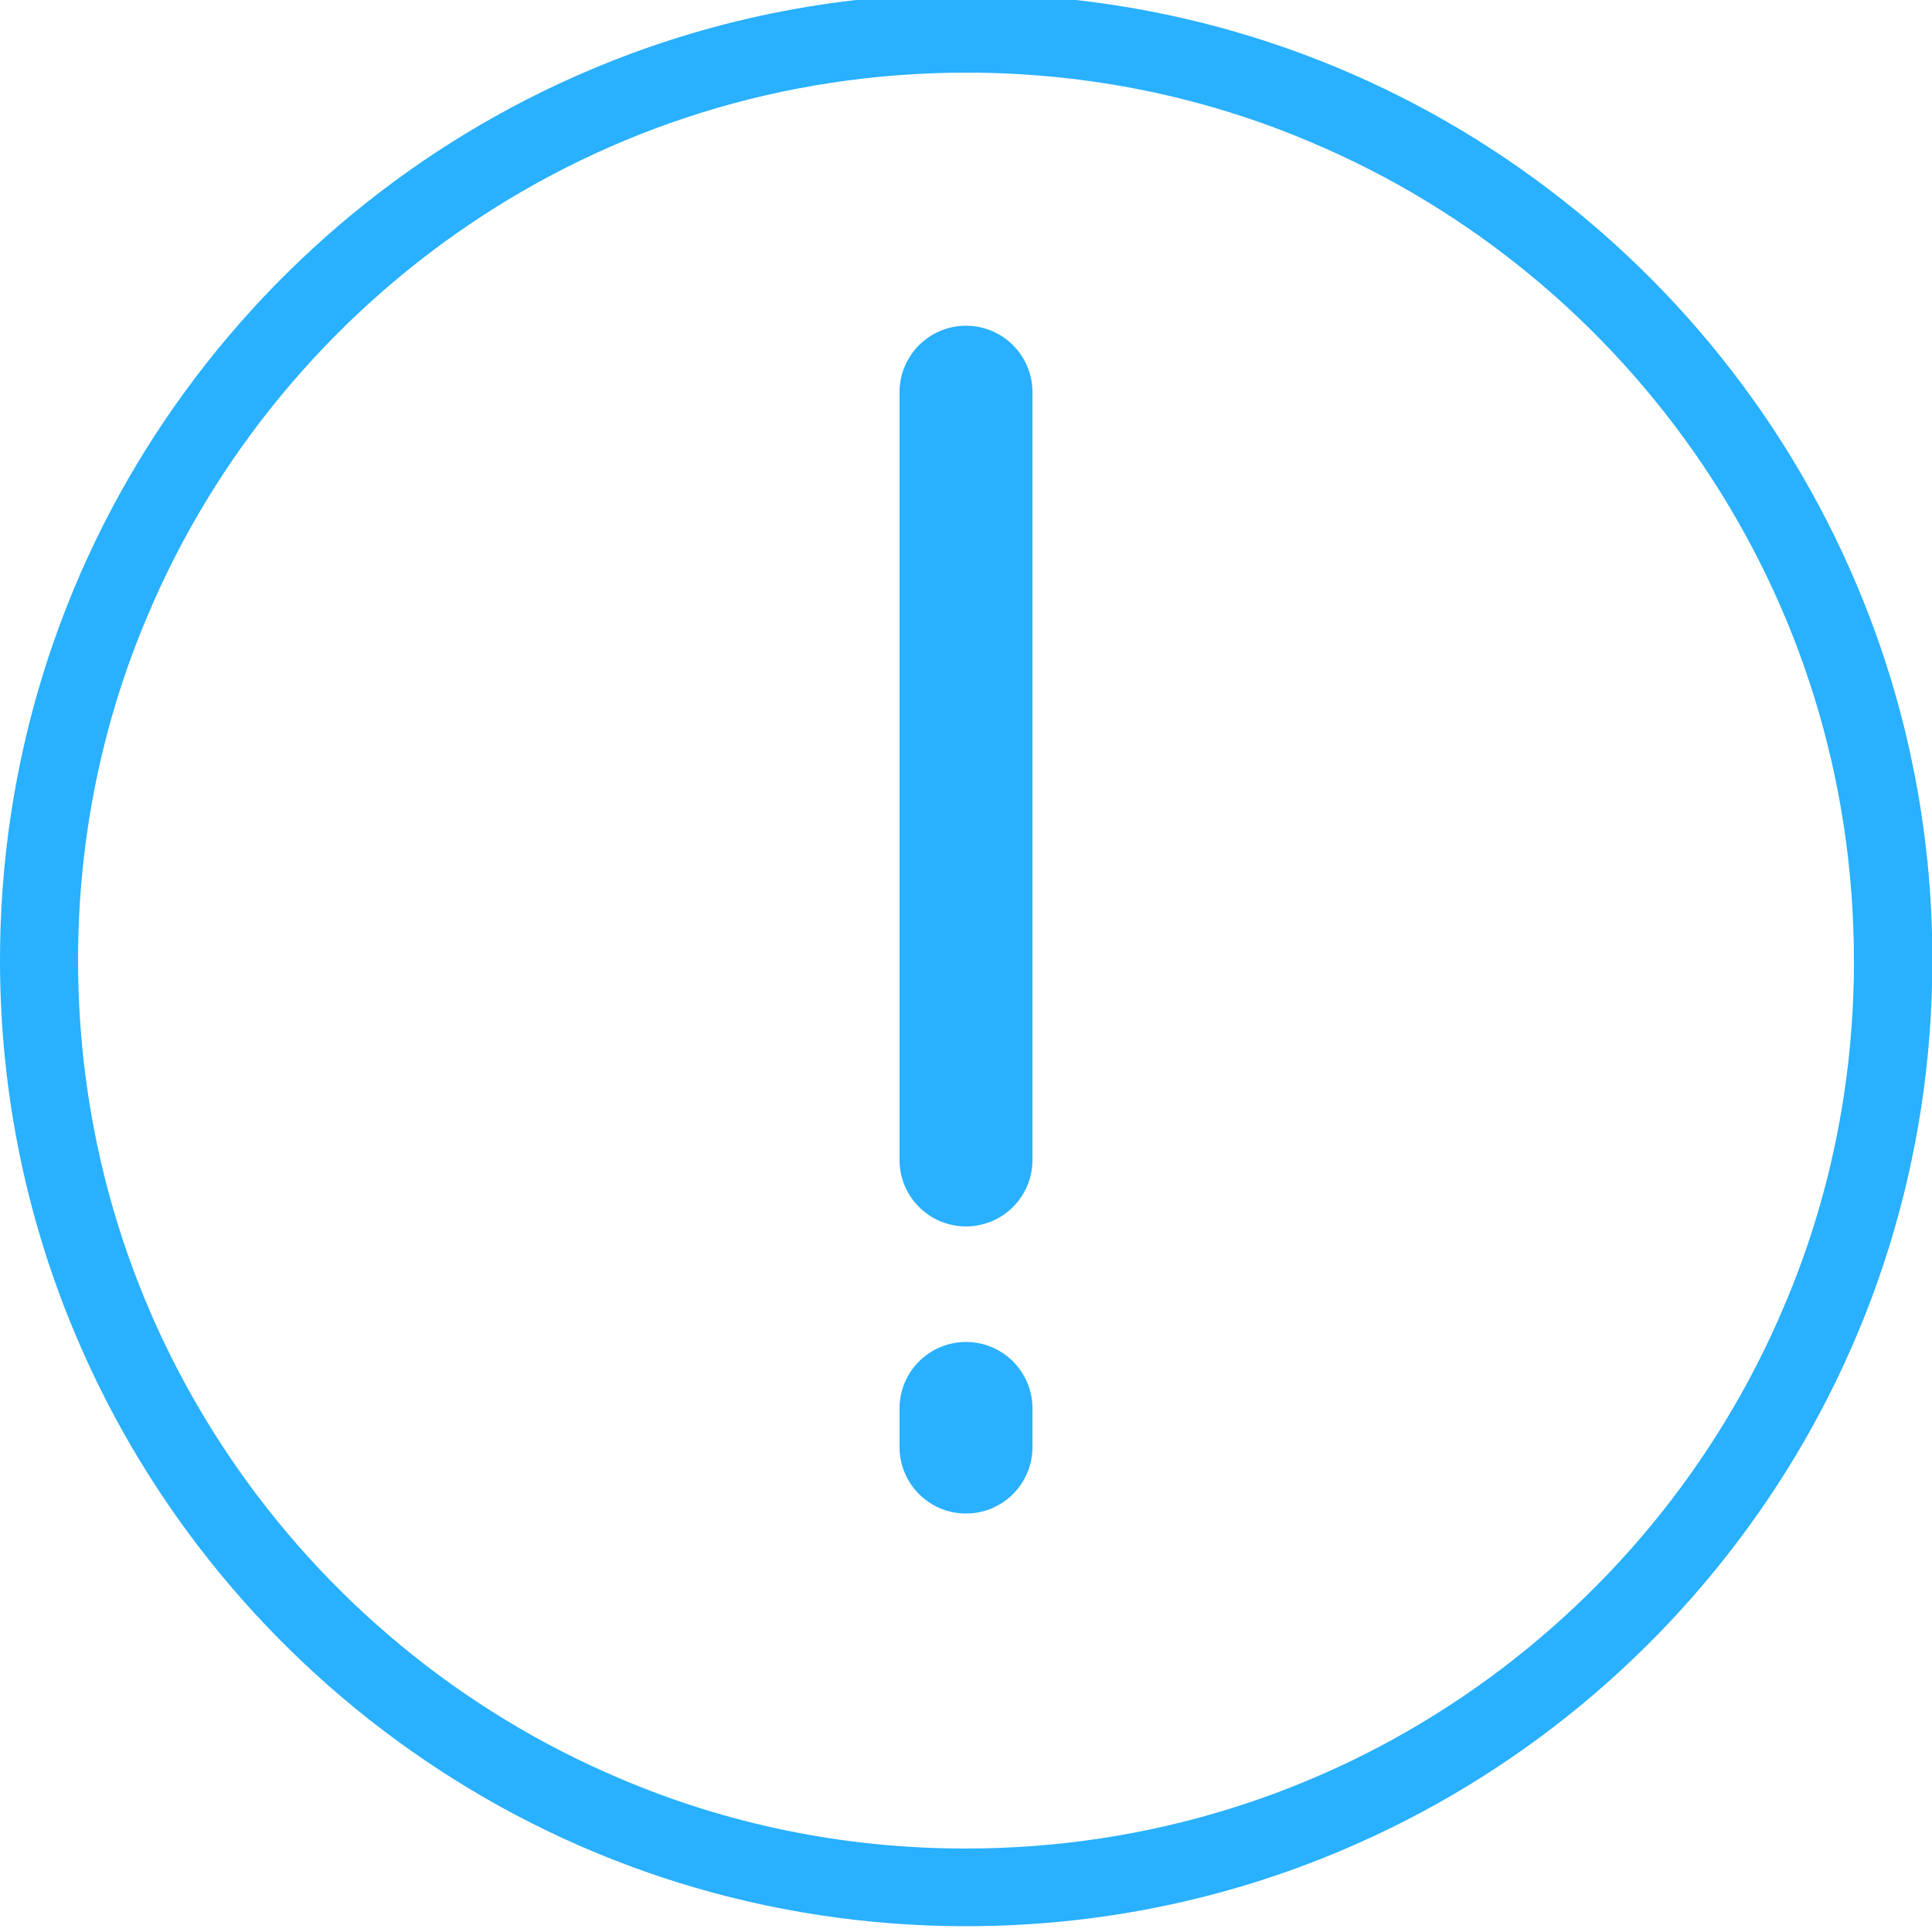<?xml version="1.0" encoding="utf-8"?>
<!-- Generator: Adobe Illustrator 26.3.1, SVG Export Plug-In . SVG Version: 6.00 Build 0)  -->
<svg version="1.1" id="Layer_1" xmlns="http://www.w3.org/2000/svg" xmlns:xlink="http://www.w3.org/1999/xlink" x="0px" y="0px"
	 viewBox="0 0 500 500" style="enable-background:new 0 0 500 500;" xml:space="preserve">
<style type="text/css">
	.st0{fill:#29B0FF;}
</style>
<g>
	<path class="st0" d="M10.1,248.5h10.1c0-31.8,6.4-62,18.1-89.4c17.4-41.2,46.6-76.3,83.3-101.1c36.7-24.8,80.8-39.2,128.5-39.2
		c31.8,0,62,6.4,89.4,18.1c41.2,17.4,76.3,46.6,101.1,83.3c24.8,36.7,39.2,80.8,39.2,128.5c0,31.8-6.4,62-18.1,89.4
		c-17.4,41.2-46.6,76.3-83.3,101.1c-36.7,24.8-80.8,39.2-128.5,39.2c-31.8,0-62-6.4-89.4-18.1c-41.2-17.4-76.3-46.6-101.1-83.3
		c-24.8-36.7-39.2-80.8-39.2-128.5L10.1,248.5l-10.1,0c0,34.5,7,67.4,19.7,97.3c19,44.9,50.7,83,90.6,110
		c39.9,27,88,42.7,139.8,42.7c34.5,0,67.4-7,97.3-19.7c44.9-19,83-50.7,110-90.6c27-39.9,42.7-88,42.7-139.8
		c0-34.5-7-67.4-19.7-97.3c-19-44.9-50.7-83-90.6-110c-39.9-27-88-42.7-139.8-42.7c-34.5,0-67.4,7-97.3,19.7
		c-44.9,19-83,50.7-110,90.6C15.7,148.6,0,196.8,0,248.5L10.1,248.5z"/>
	<path class="st0" d="M267.2,300.2l0-198.7c0-9.5-7.7-17.2-17.2-17.2c-9.5,0-17.2,7.7-17.2,17.2l0,198.7c0,9.5,7.7,17.2,17.2,17.2
		S267.2,309.7,267.2,300.2"/>
	<path class="st0" d="M267.2,374.5v-10c0-9.5-7.7-17.2-17.2-17.2c-9.5,0-17.2,7.7-17.2,17.2v10c0,9.5,7.7,17.2,17.2,17.2
		C259.5,391.7,267.2,384,267.2,374.5"/>
</g>
</svg>
